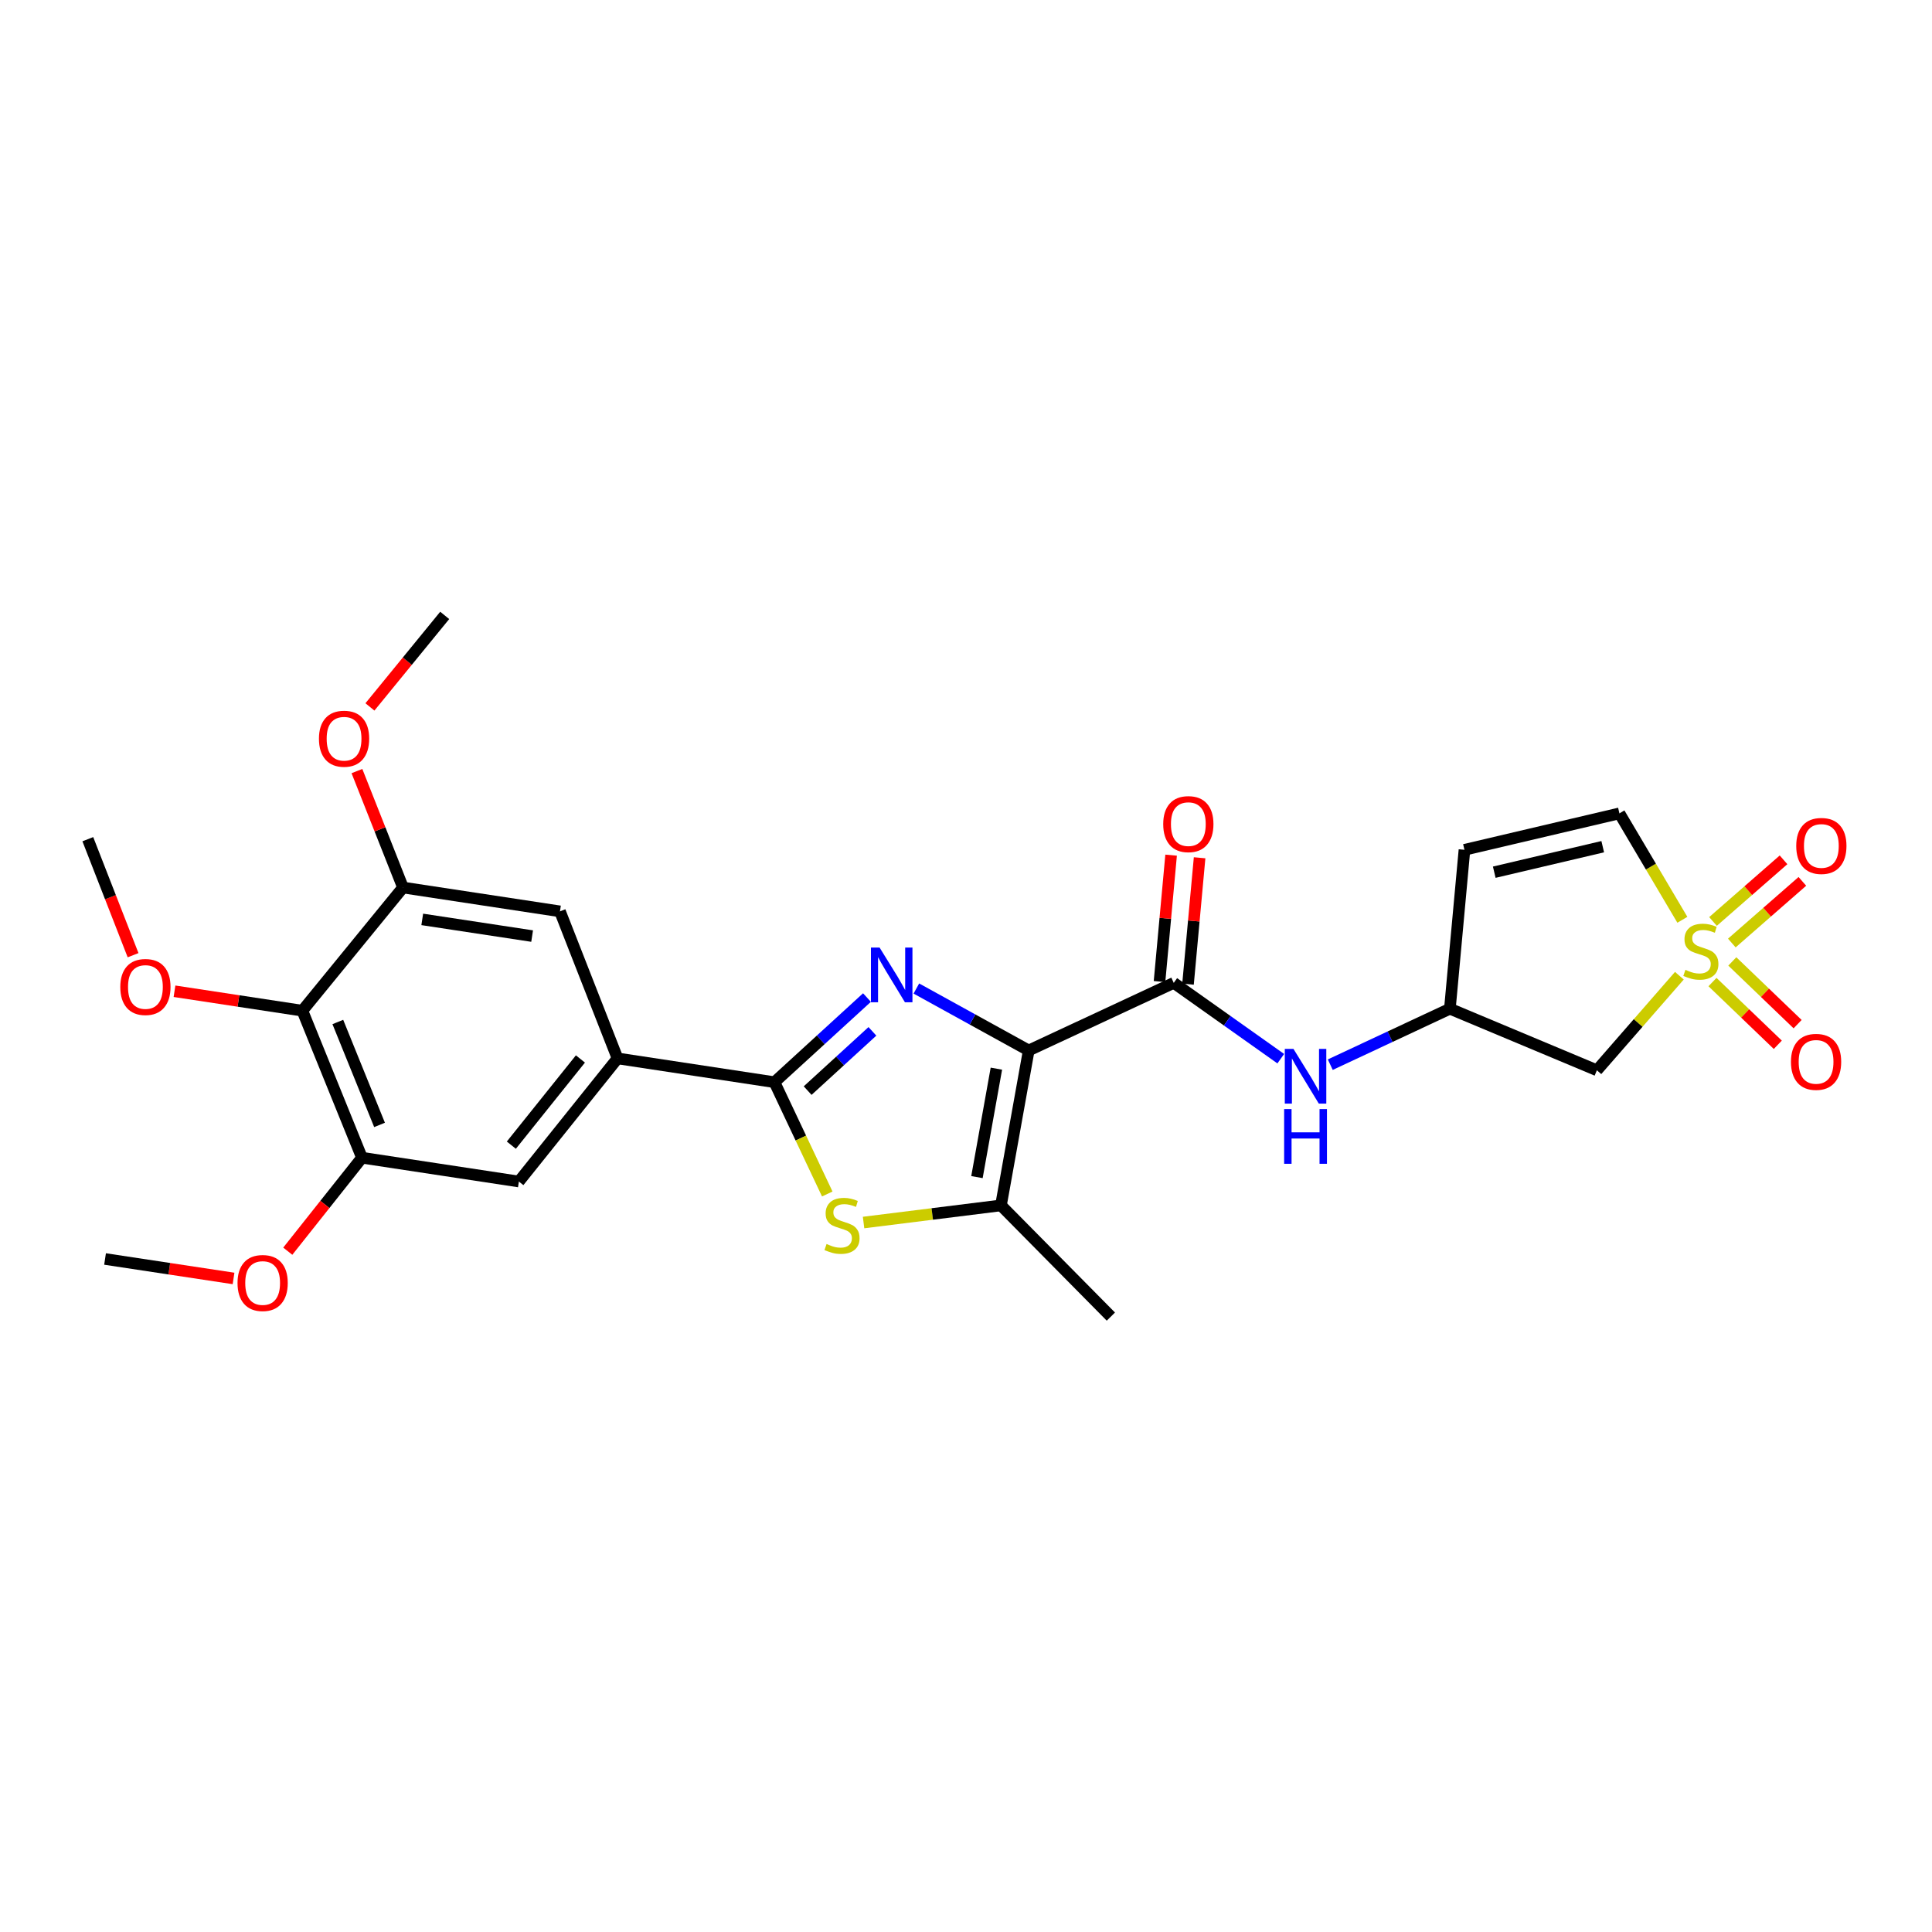 <?xml version='1.0' encoding='iso-8859-1'?>
<svg version='1.1' baseProfile='full'
              xmlns='http://www.w3.org/2000/svg'
                      xmlns:rdkit='http://www.rdkit.org/xml'
                      xmlns:xlink='http://www.w3.org/1999/xlink'
                  xml:space='preserve'
width='1000px' height='1000px' viewBox='0 0 1000 1000'>
<!-- END OF HEADER -->
<rect style='opacity:1.0;fill:#FFFFFF;stroke:none' width='1000' height='1000' x='0' y='0'> </rect>
<path class='bond-0' d='M 532.461,543.718 L 503.383,527.689' style='fill:none;fill-rule:evenodd;stroke:#000000;stroke-width:6px;stroke-linecap:butt;stroke-linejoin:miter;stroke-opacity:1' />
<path class='bond-0' d='M 503.383,527.689 L 474.305,511.66' style='fill:none;fill-rule:evenodd;stroke:#0000FF;stroke-width:6px;stroke-linecap:butt;stroke-linejoin:miter;stroke-opacity:1' />
<path class='bond-4' d='M 532.461,543.718 L 518.094,623.912' style='fill:none;fill-rule:evenodd;stroke:#000000;stroke-width:6px;stroke-linecap:butt;stroke-linejoin:miter;stroke-opacity:1' />
<path class='bond-4' d='M 515.727,553.135 L 505.67,609.271' style='fill:none;fill-rule:evenodd;stroke:#000000;stroke-width:6px;stroke-linecap:butt;stroke-linejoin:miter;stroke-opacity:1' />
<path class='bond-5' d='M 532.461,543.718 L 607.537,508.73' style='fill:none;fill-rule:evenodd;stroke:#000000;stroke-width:6px;stroke-linecap:butt;stroke-linejoin:miter;stroke-opacity:1' />
<path class='bond-2' d='M 448.744,516.331 L 424.8,538.236' style='fill:none;fill-rule:evenodd;stroke:#0000FF;stroke-width:6px;stroke-linecap:butt;stroke-linejoin:miter;stroke-opacity:1' />
<path class='bond-2' d='M 424.8,538.236 L 400.856,560.141' style='fill:none;fill-rule:evenodd;stroke:#000000;stroke-width:6px;stroke-linecap:butt;stroke-linejoin:miter;stroke-opacity:1' />
<path class='bond-2' d='M 451.558,533.83 L 434.797,549.164' style='fill:none;fill-rule:evenodd;stroke:#0000FF;stroke-width:6px;stroke-linecap:butt;stroke-linejoin:miter;stroke-opacity:1' />
<path class='bond-2' d='M 434.797,549.164 L 418.037,564.498' style='fill:none;fill-rule:evenodd;stroke:#000000;stroke-width:6px;stroke-linecap:butt;stroke-linejoin:miter;stroke-opacity:1' />
<path class='bond-1' d='M 869.239,505.03 L 847.892,529.504' style='fill:none;fill-rule:evenodd;stroke:#CCCC00;stroke-width:6px;stroke-linecap:butt;stroke-linejoin:miter;stroke-opacity:1' />
<path class='bond-1' d='M 847.892,529.504 L 826.544,553.978' style='fill:none;fill-rule:evenodd;stroke:#000000;stroke-width:6px;stroke-linecap:butt;stroke-linejoin:miter;stroke-opacity:1' />
<path class='bond-17' d='M 896.39,488.106 L 914.646,472.153' style='fill:none;fill-rule:evenodd;stroke:#CCCC00;stroke-width:6px;stroke-linecap:butt;stroke-linejoin:miter;stroke-opacity:1' />
<path class='bond-17' d='M 914.646,472.153 L 932.902,456.199' style='fill:none;fill-rule:evenodd;stroke:#FF0000;stroke-width:6px;stroke-linecap:butt;stroke-linejoin:miter;stroke-opacity:1' />
<path class='bond-17' d='M 886.644,476.953 L 904.9,461' style='fill:none;fill-rule:evenodd;stroke:#CCCC00;stroke-width:6px;stroke-linecap:butt;stroke-linejoin:miter;stroke-opacity:1' />
<path class='bond-17' d='M 904.9,461 L 923.156,445.046' style='fill:none;fill-rule:evenodd;stroke:#FF0000;stroke-width:6px;stroke-linecap:butt;stroke-linejoin:miter;stroke-opacity:1' />
<path class='bond-18' d='M 886.384,508.319 L 903.286,524.549' style='fill:none;fill-rule:evenodd;stroke:#CCCC00;stroke-width:6px;stroke-linecap:butt;stroke-linejoin:miter;stroke-opacity:1' />
<path class='bond-18' d='M 903.286,524.549 L 920.188,540.78' style='fill:none;fill-rule:evenodd;stroke:#FF0000;stroke-width:6px;stroke-linecap:butt;stroke-linejoin:miter;stroke-opacity:1' />
<path class='bond-18' d='M 896.642,497.636 L 913.544,513.866' style='fill:none;fill-rule:evenodd;stroke:#CCCC00;stroke-width:6px;stroke-linecap:butt;stroke-linejoin:miter;stroke-opacity:1' />
<path class='bond-18' d='M 913.544,513.866 L 930.446,530.096' style='fill:none;fill-rule:evenodd;stroke:#FF0000;stroke-width:6px;stroke-linecap:butt;stroke-linejoin:miter;stroke-opacity:1' />
<path class='bond-28' d='M 870.791,476.083 L 854.501,448.541' style='fill:none;fill-rule:evenodd;stroke:#CCCC00;stroke-width:6px;stroke-linecap:butt;stroke-linejoin:miter;stroke-opacity:1' />
<path class='bond-28' d='M 854.501,448.541 L 838.212,420.999' style='fill:none;fill-rule:evenodd;stroke:#000000;stroke-width:6px;stroke-linecap:butt;stroke-linejoin:miter;stroke-opacity:1' />
<path class='bond-6' d='M 400.856,560.141 L 319.641,547.823' style='fill:none;fill-rule:evenodd;stroke:#000000;stroke-width:6px;stroke-linecap:butt;stroke-linejoin:miter;stroke-opacity:1' />
<path class='bond-27' d='M 400.856,560.141 L 414.523,589.073' style='fill:none;fill-rule:evenodd;stroke:#000000;stroke-width:6px;stroke-linecap:butt;stroke-linejoin:miter;stroke-opacity:1' />
<path class='bond-27' d='M 414.523,589.073 L 428.19,618.006' style='fill:none;fill-rule:evenodd;stroke:#CCCC00;stroke-width:6px;stroke-linecap:butt;stroke-linejoin:miter;stroke-opacity:1' />
<path class='bond-3' d='M 446.979,632.781 L 482.537,628.346' style='fill:none;fill-rule:evenodd;stroke:#CCCC00;stroke-width:6px;stroke-linecap:butt;stroke-linejoin:miter;stroke-opacity:1' />
<path class='bond-3' d='M 482.537,628.346 L 518.094,623.912' style='fill:none;fill-rule:evenodd;stroke:#000000;stroke-width:6px;stroke-linecap:butt;stroke-linejoin:miter;stroke-opacity:1' />
<path class='bond-23' d='M 518.094,623.912 L 574.985,681.469' style='fill:none;fill-rule:evenodd;stroke:#000000;stroke-width:6px;stroke-linecap:butt;stroke-linejoin:miter;stroke-opacity:1' />
<path class='bond-12' d='M 607.537,508.73 L 635.229,528.352' style='fill:none;fill-rule:evenodd;stroke:#000000;stroke-width:6px;stroke-linecap:butt;stroke-linejoin:miter;stroke-opacity:1' />
<path class='bond-12' d='M 635.229,528.352 L 662.92,547.973' style='fill:none;fill-rule:evenodd;stroke:#0000FF;stroke-width:6px;stroke-linecap:butt;stroke-linejoin:miter;stroke-opacity:1' />
<path class='bond-19' d='M 614.912,509.407 L 617.913,476.694' style='fill:none;fill-rule:evenodd;stroke:#000000;stroke-width:6px;stroke-linecap:butt;stroke-linejoin:miter;stroke-opacity:1' />
<path class='bond-19' d='M 617.913,476.694 L 620.914,443.981' style='fill:none;fill-rule:evenodd;stroke:#FF0000;stroke-width:6px;stroke-linecap:butt;stroke-linejoin:miter;stroke-opacity:1' />
<path class='bond-19' d='M 600.162,508.054 L 603.163,475.341' style='fill:none;fill-rule:evenodd;stroke:#000000;stroke-width:6px;stroke-linecap:butt;stroke-linejoin:miter;stroke-opacity:1' />
<path class='bond-19' d='M 603.163,475.341 L 606.164,442.628' style='fill:none;fill-rule:evenodd;stroke:#FF0000;stroke-width:6px;stroke-linecap:butt;stroke-linejoin:miter;stroke-opacity:1' />
<path class='bond-14' d='M 319.641,547.823 L 289.838,471.719' style='fill:none;fill-rule:evenodd;stroke:#000000;stroke-width:6px;stroke-linecap:butt;stroke-linejoin:miter;stroke-opacity:1' />
<path class='bond-15' d='M 319.641,547.823 L 268.568,611.552' style='fill:none;fill-rule:evenodd;stroke:#000000;stroke-width:6px;stroke-linecap:butt;stroke-linejoin:miter;stroke-opacity:1' />
<path class='bond-15' d='M 300.423,548.12 L 264.671,592.731' style='fill:none;fill-rule:evenodd;stroke:#000000;stroke-width:6px;stroke-linecap:butt;stroke-linejoin:miter;stroke-opacity:1' />
<path class='bond-7' d='M 156.505,523.13 L 187.353,599.235' style='fill:none;fill-rule:evenodd;stroke:#000000;stroke-width:6px;stroke-linecap:butt;stroke-linejoin:miter;stroke-opacity:1' />
<path class='bond-7' d='M 174.859,528.982 L 196.453,582.255' style='fill:none;fill-rule:evenodd;stroke:#000000;stroke-width:6px;stroke-linecap:butt;stroke-linejoin:miter;stroke-opacity:1' />
<path class='bond-20' d='M 156.505,523.13 L 123.413,518.099' style='fill:none;fill-rule:evenodd;stroke:#000000;stroke-width:6px;stroke-linecap:butt;stroke-linejoin:miter;stroke-opacity:1' />
<path class='bond-20' d='M 123.413,518.099 L 90.32,513.068' style='fill:none;fill-rule:evenodd;stroke:#FF0000;stroke-width:6px;stroke-linecap:butt;stroke-linejoin:miter;stroke-opacity:1' />
<path class='bond-29' d='M 156.505,523.13 L 208.591,459.385' style='fill:none;fill-rule:evenodd;stroke:#000000;stroke-width:6px;stroke-linecap:butt;stroke-linejoin:miter;stroke-opacity:1' />
<path class='bond-8' d='M 826.544,553.978 L 750.456,522.11' style='fill:none;fill-rule:evenodd;stroke:#000000;stroke-width:6px;stroke-linecap:butt;stroke-linejoin:miter;stroke-opacity:1' />
<path class='bond-9' d='M 838.212,420.999 L 758.002,439.859' style='fill:none;fill-rule:evenodd;stroke:#000000;stroke-width:6px;stroke-linecap:butt;stroke-linejoin:miter;stroke-opacity:1' />
<path class='bond-9' d='M 829.57,438.246 L 773.423,451.448' style='fill:none;fill-rule:evenodd;stroke:#000000;stroke-width:6px;stroke-linecap:butt;stroke-linejoin:miter;stroke-opacity:1' />
<path class='bond-10' d='M 208.591,459.385 L 289.838,471.719' style='fill:none;fill-rule:evenodd;stroke:#000000;stroke-width:6px;stroke-linecap:butt;stroke-linejoin:miter;stroke-opacity:1' />
<path class='bond-10' d='M 218.555,475.878 L 275.428,484.512' style='fill:none;fill-rule:evenodd;stroke:#000000;stroke-width:6px;stroke-linecap:butt;stroke-linejoin:miter;stroke-opacity:1' />
<path class='bond-21' d='M 208.591,459.385 L 196.669,429.247' style='fill:none;fill-rule:evenodd;stroke:#000000;stroke-width:6px;stroke-linecap:butt;stroke-linejoin:miter;stroke-opacity:1' />
<path class='bond-21' d='M 196.669,429.247 L 184.747,399.109' style='fill:none;fill-rule:evenodd;stroke:#FF0000;stroke-width:6px;stroke-linecap:butt;stroke-linejoin:miter;stroke-opacity:1' />
<path class='bond-11' d='M 187.353,599.235 L 268.568,611.552' style='fill:none;fill-rule:evenodd;stroke:#000000;stroke-width:6px;stroke-linecap:butt;stroke-linejoin:miter;stroke-opacity:1' />
<path class='bond-22' d='M 187.353,599.235 L 168.152,623.424' style='fill:none;fill-rule:evenodd;stroke:#000000;stroke-width:6px;stroke-linecap:butt;stroke-linejoin:miter;stroke-opacity:1' />
<path class='bond-22' d='M 168.152,623.424 L 148.951,647.613' style='fill:none;fill-rule:evenodd;stroke:#FF0000;stroke-width:6px;stroke-linecap:butt;stroke-linejoin:miter;stroke-opacity:1' />
<path class='bond-16' d='M 688.552,551.074 L 719.504,536.592' style='fill:none;fill-rule:evenodd;stroke:#0000FF;stroke-width:6px;stroke-linecap:butt;stroke-linejoin:miter;stroke-opacity:1' />
<path class='bond-16' d='M 719.504,536.592 L 750.456,522.11' style='fill:none;fill-rule:evenodd;stroke:#000000;stroke-width:6px;stroke-linecap:butt;stroke-linejoin:miter;stroke-opacity:1' />
<path class='bond-13' d='M 758.002,439.859 L 750.456,522.11' style='fill:none;fill-rule:evenodd;stroke:#000000;stroke-width:6px;stroke-linecap:butt;stroke-linejoin:miter;stroke-opacity:1' />
<path class='bond-24' d='M 68.88,494.409 L 57.167,464.385' style='fill:none;fill-rule:evenodd;stroke:#FF0000;stroke-width:6px;stroke-linecap:butt;stroke-linejoin:miter;stroke-opacity:1' />
<path class='bond-24' d='M 57.167,464.385 L 45.455,434.362' style='fill:none;fill-rule:evenodd;stroke:#000000;stroke-width:6px;stroke-linecap:butt;stroke-linejoin:miter;stroke-opacity:1' />
<path class='bond-25' d='M 191.473,365.898 L 210.827,342.214' style='fill:none;fill-rule:evenodd;stroke:#FF0000;stroke-width:6px;stroke-linecap:butt;stroke-linejoin:miter;stroke-opacity:1' />
<path class='bond-25' d='M 210.827,342.214 L 230.182,318.531' style='fill:none;fill-rule:evenodd;stroke:#000000;stroke-width:6px;stroke-linecap:butt;stroke-linejoin:miter;stroke-opacity:1' />
<path class='bond-26' d='M 120.88,661.72 L 87.627,656.685' style='fill:none;fill-rule:evenodd;stroke:#FF0000;stroke-width:6px;stroke-linecap:butt;stroke-linejoin:miter;stroke-opacity:1' />
<path class='bond-26' d='M 87.627,656.685 L 54.374,651.65' style='fill:none;fill-rule:evenodd;stroke:#000000;stroke-width:6px;stroke-linecap:butt;stroke-linejoin:miter;stroke-opacity:1' />
<path  class='atom-1' d='M 455.28 490.464
L 464.56 505.464
Q 465.48 506.944, 466.96 509.624
Q 468.44 512.304, 468.52 512.464
L 468.52 490.464
L 472.28 490.464
L 472.28 518.784
L 468.4 518.784
L 458.44 502.384
Q 457.28 500.464, 456.04 498.264
Q 454.84 496.064, 454.48 495.384
L 454.48 518.784
L 450.8 518.784
L 450.8 490.464
L 455.28 490.464
' fill='#0000FF'/>
<path  class='atom-2' d='M 872.366 501.994
Q 872.686 502.114, 874.006 502.674
Q 875.326 503.234, 876.766 503.594
Q 878.246 503.914, 879.686 503.914
Q 882.366 503.914, 883.926 502.634
Q 885.486 501.314, 885.486 499.034
Q 885.486 497.474, 884.686 496.514
Q 883.926 495.554, 882.726 495.034
Q 881.526 494.514, 879.526 493.914
Q 877.006 493.154, 875.486 492.434
Q 874.006 491.714, 872.926 490.194
Q 871.886 488.674, 871.886 486.114
Q 871.886 482.554, 874.286 480.354
Q 876.726 478.154, 881.526 478.154
Q 884.806 478.154, 888.526 479.714
L 887.606 482.794
Q 884.206 481.394, 881.646 481.394
Q 878.886 481.394, 877.366 482.554
Q 875.846 483.674, 875.886 485.634
Q 875.886 487.154, 876.646 488.074
Q 877.446 488.994, 878.566 489.514
Q 879.726 490.034, 881.646 490.634
Q 884.206 491.434, 885.726 492.234
Q 887.246 493.034, 888.326 494.674
Q 889.446 496.274, 889.446 499.034
Q 889.446 502.954, 886.806 505.074
Q 884.206 507.154, 879.846 507.154
Q 877.326 507.154, 875.406 506.594
Q 873.526 506.074, 871.286 505.154
L 872.366 501.994
' fill='#CCCC00'/>
<path  class='atom-4' d='M 427.827 643.892
Q 428.147 644.012, 429.467 644.572
Q 430.787 645.132, 432.227 645.492
Q 433.707 645.812, 435.147 645.812
Q 437.827 645.812, 439.387 644.532
Q 440.947 643.212, 440.947 640.932
Q 440.947 639.372, 440.147 638.412
Q 439.387 637.452, 438.187 636.932
Q 436.987 636.412, 434.987 635.812
Q 432.467 635.052, 430.947 634.332
Q 429.467 633.612, 428.387 632.092
Q 427.347 630.572, 427.347 628.012
Q 427.347 624.452, 429.747 622.252
Q 432.187 620.052, 436.987 620.052
Q 440.267 620.052, 443.987 621.612
L 443.067 624.692
Q 439.667 623.292, 437.107 623.292
Q 434.347 623.292, 432.827 624.452
Q 431.307 625.572, 431.347 627.532
Q 431.347 629.052, 432.107 629.972
Q 432.907 630.892, 434.027 631.412
Q 435.187 631.932, 437.107 632.532
Q 439.667 633.332, 441.187 634.132
Q 442.707 634.932, 443.787 636.572
Q 444.907 638.172, 444.907 640.932
Q 444.907 644.852, 442.267 646.972
Q 439.667 649.052, 435.307 649.052
Q 432.787 649.052, 430.867 648.492
Q 428.987 647.972, 426.747 647.052
L 427.827 643.892
' fill='#CCCC00'/>
<path  class='atom-13' d='M 669.49 542.904
L 678.77 557.904
Q 679.69 559.384, 681.17 562.064
Q 682.65 564.744, 682.73 564.904
L 682.73 542.904
L 686.49 542.904
L 686.49 571.224
L 682.61 571.224
L 672.65 554.824
Q 671.49 552.904, 670.25 550.704
Q 669.05 548.504, 668.69 547.824
L 668.69 571.224
L 665.01 571.224
L 665.01 542.904
L 669.49 542.904
' fill='#0000FF'/>
<path  class='atom-13' d='M 664.67 574.056
L 668.51 574.056
L 668.51 586.096
L 682.99 586.096
L 682.99 574.056
L 686.83 574.056
L 686.83 602.376
L 682.99 602.376
L 682.99 589.296
L 668.51 589.296
L 668.51 602.376
L 664.67 602.376
L 664.67 574.056
' fill='#0000FF'/>
<path  class='atom-18' d='M 929.729 437.857
Q 929.729 431.057, 933.089 427.257
Q 936.449 423.457, 942.729 423.457
Q 949.009 423.457, 952.369 427.257
Q 955.729 431.057, 955.729 437.857
Q 955.729 444.737, 952.329 448.657
Q 948.929 452.537, 942.729 452.537
Q 936.489 452.537, 933.089 448.657
Q 929.729 444.777, 929.729 437.857
M 942.729 449.337
Q 947.049 449.337, 949.369 446.457
Q 951.729 443.537, 951.729 437.857
Q 951.729 432.297, 949.369 429.497
Q 947.049 426.657, 942.729 426.657
Q 938.409 426.657, 936.049 429.457
Q 933.729 432.257, 933.729 437.857
Q 933.729 443.577, 936.049 446.457
Q 938.409 449.337, 942.729 449.337
' fill='#FF0000'/>
<path  class='atom-19' d='M 926.997 549.615
Q 926.997 542.815, 930.357 539.015
Q 933.717 535.215, 939.997 535.215
Q 946.277 535.215, 949.637 539.015
Q 952.997 542.815, 952.997 549.615
Q 952.997 556.495, 949.597 560.415
Q 946.197 564.295, 939.997 564.295
Q 933.757 564.295, 930.357 560.415
Q 926.997 556.535, 926.997 549.615
M 939.997 561.095
Q 944.317 561.095, 946.637 558.215
Q 948.997 555.295, 948.997 549.615
Q 948.997 544.055, 946.637 541.255
Q 944.317 538.415, 939.997 538.415
Q 935.677 538.415, 933.317 541.215
Q 930.997 544.015, 930.997 549.615
Q 930.997 555.335, 933.317 558.215
Q 935.677 561.095, 939.997 561.095
' fill='#FF0000'/>
<path  class='atom-20' d='M 602.082 426.559
Q 602.082 419.759, 605.442 415.959
Q 608.802 412.159, 615.082 412.159
Q 621.362 412.159, 624.722 415.959
Q 628.082 419.759, 628.082 426.559
Q 628.082 433.439, 624.682 437.359
Q 621.282 441.239, 615.082 441.239
Q 608.842 441.239, 605.442 437.359
Q 602.082 433.479, 602.082 426.559
M 615.082 438.039
Q 619.402 438.039, 621.722 435.159
Q 624.082 432.239, 624.082 426.559
Q 624.082 420.999, 621.722 418.199
Q 619.402 415.359, 615.082 415.359
Q 610.762 415.359, 608.402 418.159
Q 606.082 420.959, 606.082 426.559
Q 606.082 432.279, 608.402 435.159
Q 610.762 438.039, 615.082 438.039
' fill='#FF0000'/>
<path  class='atom-21' d='M 62.266 510.859
Q 62.266 504.059, 65.626 500.259
Q 68.986 496.459, 75.266 496.459
Q 81.546 496.459, 84.906 500.259
Q 88.266 504.059, 88.266 510.859
Q 88.266 517.739, 84.866 521.659
Q 81.466 525.539, 75.266 525.539
Q 69.026 525.539, 65.626 521.659
Q 62.266 517.779, 62.266 510.859
M 75.266 522.339
Q 79.586 522.339, 81.906 519.459
Q 84.266 516.539, 84.266 510.859
Q 84.266 505.299, 81.906 502.499
Q 79.586 499.659, 75.266 499.659
Q 70.946 499.659, 68.586 502.459
Q 66.266 505.259, 66.266 510.859
Q 66.266 516.579, 68.586 519.459
Q 70.946 522.339, 75.266 522.339
' fill='#FF0000'/>
<path  class='atom-22' d='M 165.088 382.356
Q 165.088 375.556, 168.448 371.756
Q 171.808 367.956, 178.088 367.956
Q 184.368 367.956, 187.728 371.756
Q 191.088 375.556, 191.088 382.356
Q 191.088 389.236, 187.688 393.156
Q 184.288 397.036, 178.088 397.036
Q 171.848 397.036, 168.448 393.156
Q 165.088 389.276, 165.088 382.356
M 178.088 393.836
Q 182.408 393.836, 184.728 390.956
Q 187.088 388.036, 187.088 382.356
Q 187.088 376.796, 184.728 373.996
Q 182.408 371.156, 178.088 371.156
Q 173.768 371.156, 171.408 373.956
Q 169.088 376.756, 169.088 382.356
Q 169.088 388.076, 171.408 390.956
Q 173.768 393.836, 178.088 393.836
' fill='#FF0000'/>
<path  class='atom-23' d='M 122.942 664.08
Q 122.942 657.28, 126.302 653.48
Q 129.662 649.68, 135.942 649.68
Q 142.222 649.68, 145.582 653.48
Q 148.942 657.28, 148.942 664.08
Q 148.942 670.96, 145.542 674.88
Q 142.142 678.76, 135.942 678.76
Q 129.702 678.76, 126.302 674.88
Q 122.942 671, 122.942 664.08
M 135.942 675.56
Q 140.262 675.56, 142.582 672.68
Q 144.942 669.76, 144.942 664.08
Q 144.942 658.52, 142.582 655.72
Q 140.262 652.88, 135.942 652.88
Q 131.622 652.88, 129.262 655.68
Q 126.942 658.48, 126.942 664.08
Q 126.942 669.8, 129.262 672.68
Q 131.622 675.56, 135.942 675.56
' fill='#FF0000'/>
</svg>

